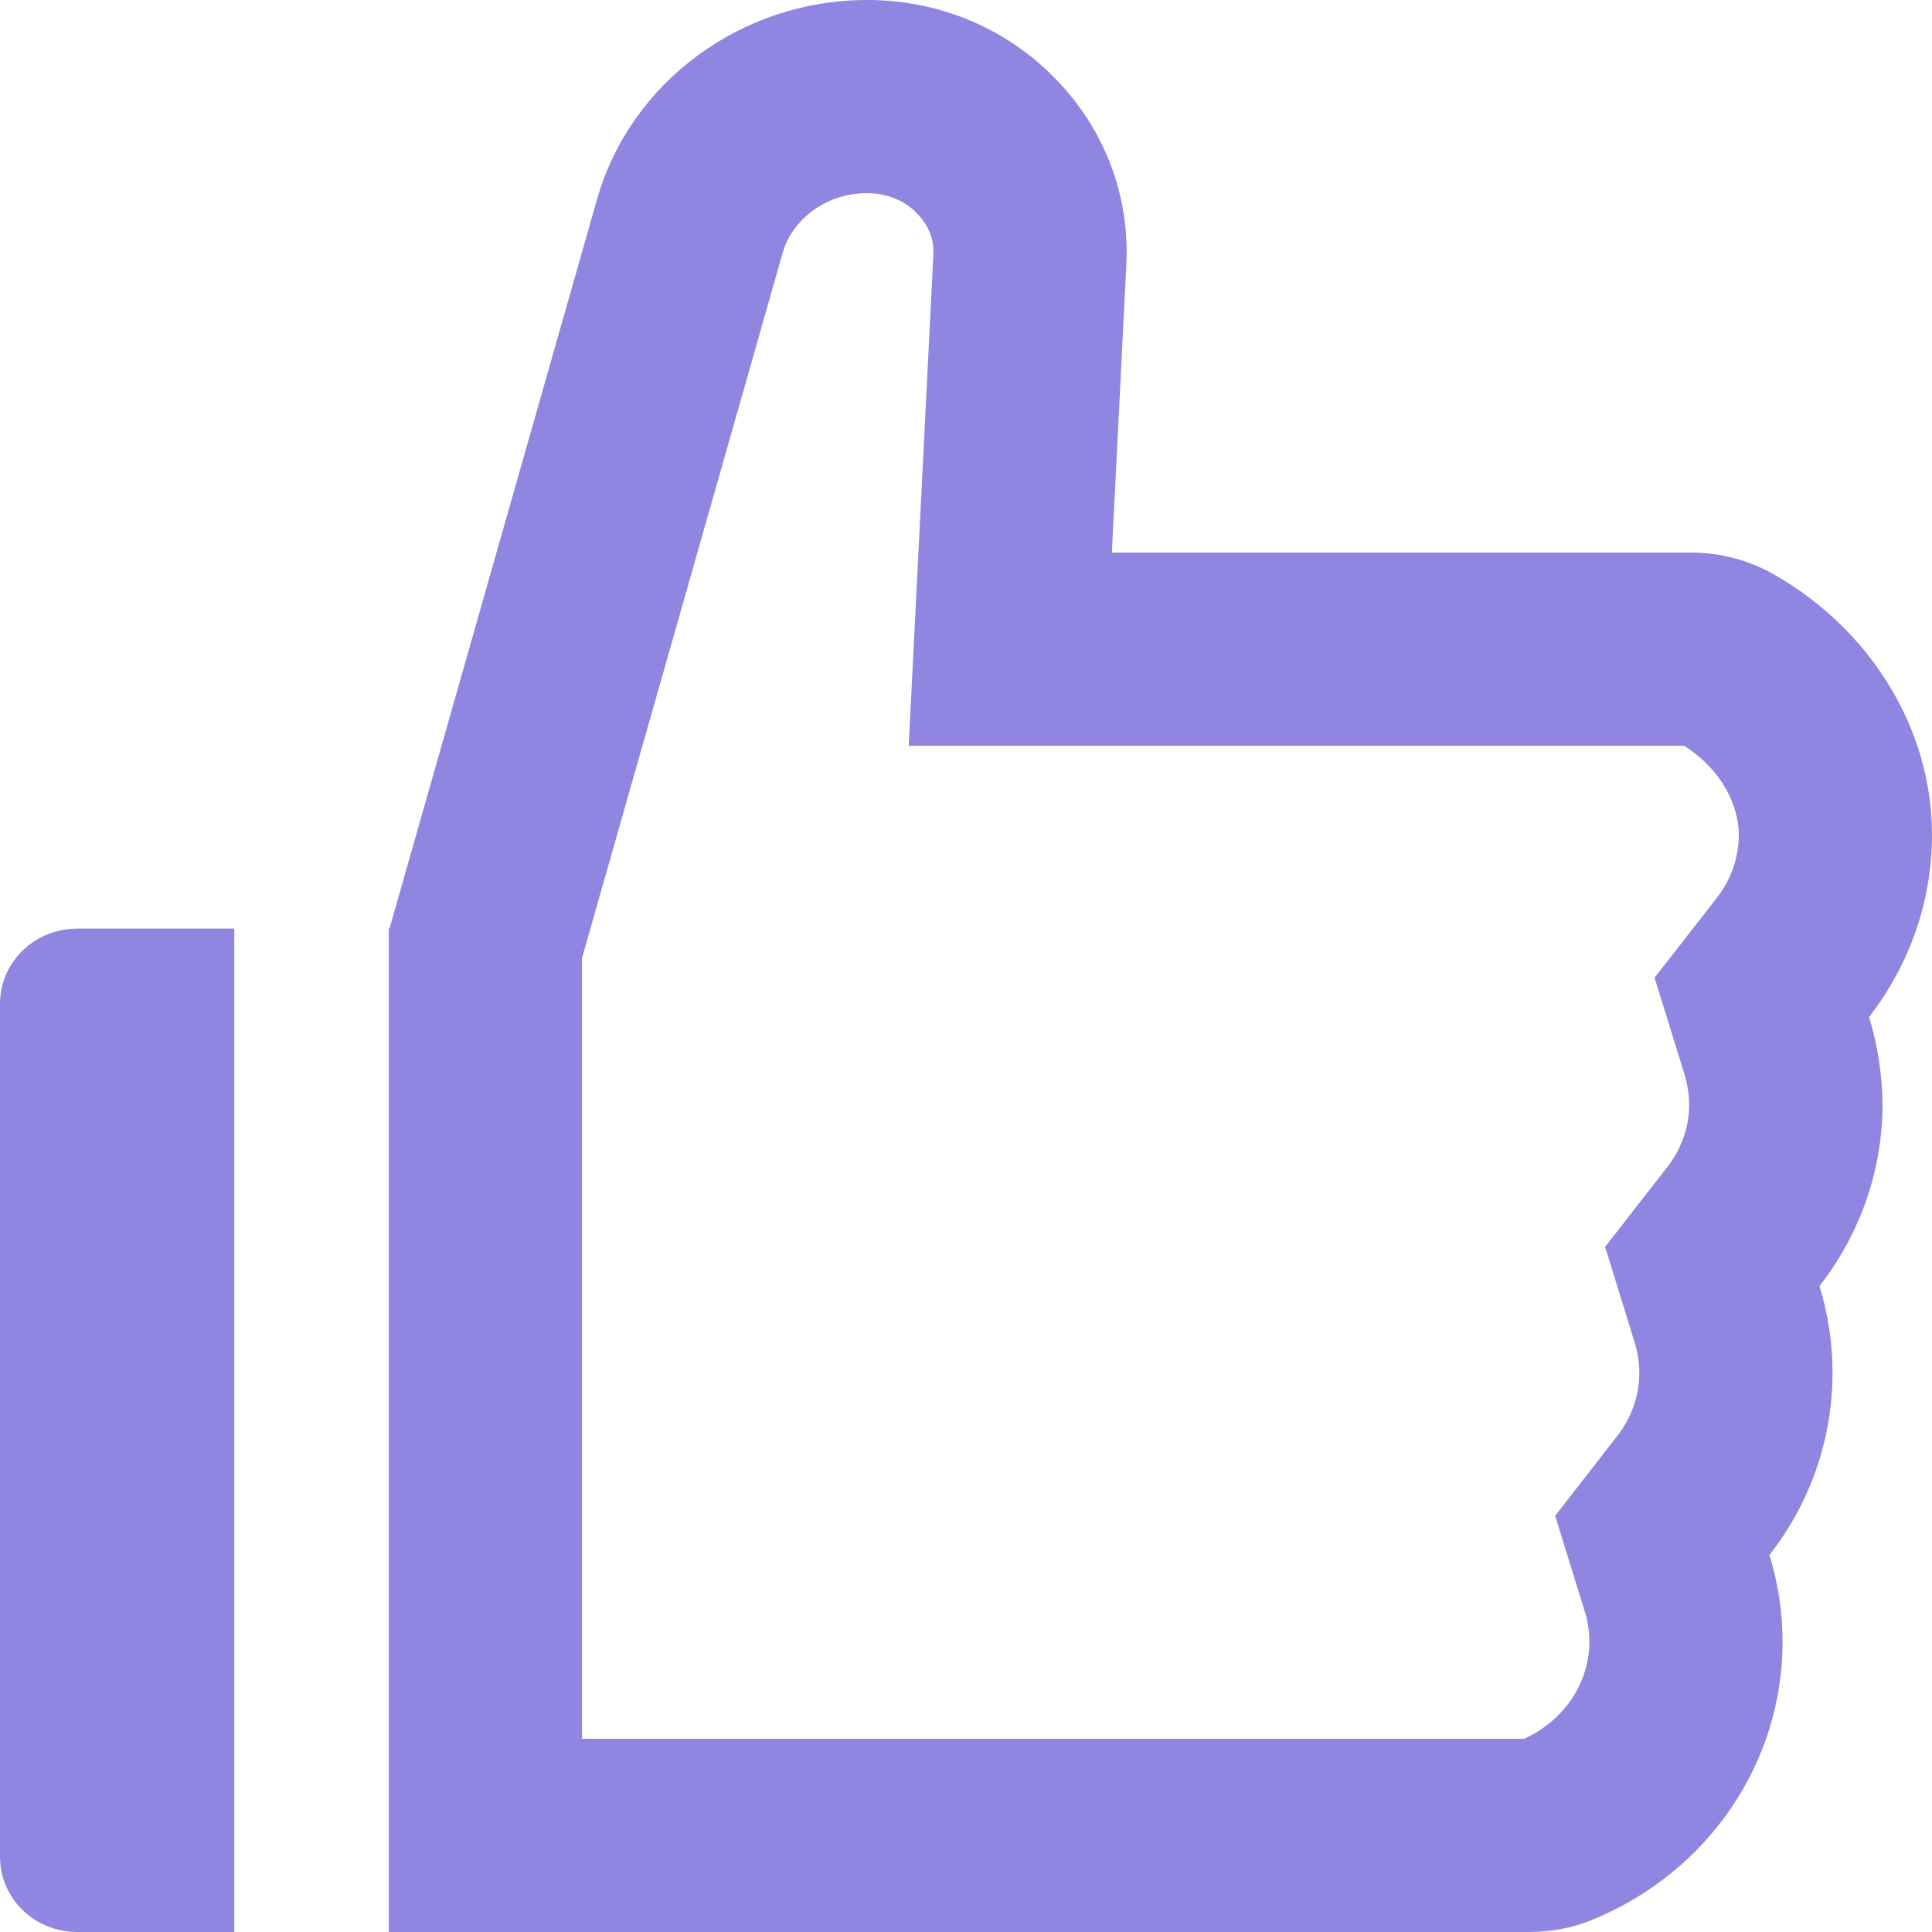 <svg width="20" height="20" viewBox="0 0 20 20" fill="none" xmlns="http://www.w3.org/2000/svg">
<path fill-rule="evenodd" clip-rule="evenodd" d="M17.128 10.121L17.77 9.298C17.922 9.103 18 8.874 18 8.642C18 8.345 17.829 7.971 17.433 7.72H9.407L9.662 2.641C9.662 2.64 9.662 2.64 9.662 2.639C9.67 2.483 9.619 2.339 9.492 2.209L9.489 2.205C9.43 2.144 9.355 2.092 9.267 2.056C9.179 2.019 9.082 2 8.982 2L8.975 2C8.533 2 8.195 2.29 8.104 2.611L6.025 9.918V18H15.778C16.216 17.798 16.453 17.397 16.453 16.995C16.453 16.888 16.437 16.786 16.407 16.688L16.099 15.691L16.74 14.868C16.892 14.673 16.97 14.443 16.97 14.212C16.97 14.104 16.954 14.002 16.924 13.904L16.616 12.907L17.258 12.084C17.406 11.893 17.484 11.67 17.487 11.444C17.484 11.319 17.465 11.211 17.437 11.118L17.128 10.121ZM19.488 11.428C19.488 12.115 19.255 12.775 18.835 13.314C18.925 13.605 18.97 13.906 18.97 14.212C18.97 14.899 18.738 15.559 18.317 16.098C18.407 16.389 18.453 16.69 18.453 16.995C18.453 18.248 17.685 19.376 16.495 19.869C16.288 19.956 16.062 20 15.832 20H4.025V9.613H4.032L6.18 2.065C6.525 0.849 7.675 1.79108e-05 8.975 1.79108e-05C9.339 -0.001 9.7 0.07 10.035 0.209C10.37 0.349 10.672 0.553 10.922 0.811C11.432 1.332 11.695 2.017 11.66 2.738L11.51 5.72H17.505C17.806 5.72 18.102 5.798 18.363 5.946C19.372 6.521 20 7.552 20 8.642C20 9.329 19.767 9.989 19.348 10.528C19.438 10.819 19.483 11.122 19.488 11.428ZM2.425 20V9.613H0.8C0.664 9.613 0.537 9.646 0.425 9.703C0.172 9.833 0 10.092 0 10.389V19.223C0 19.521 0.172 19.78 0.425 19.91C0.537 19.967 0.664 20 0.8 20H2.425Z" fill="#9085E1"/>
</svg>

